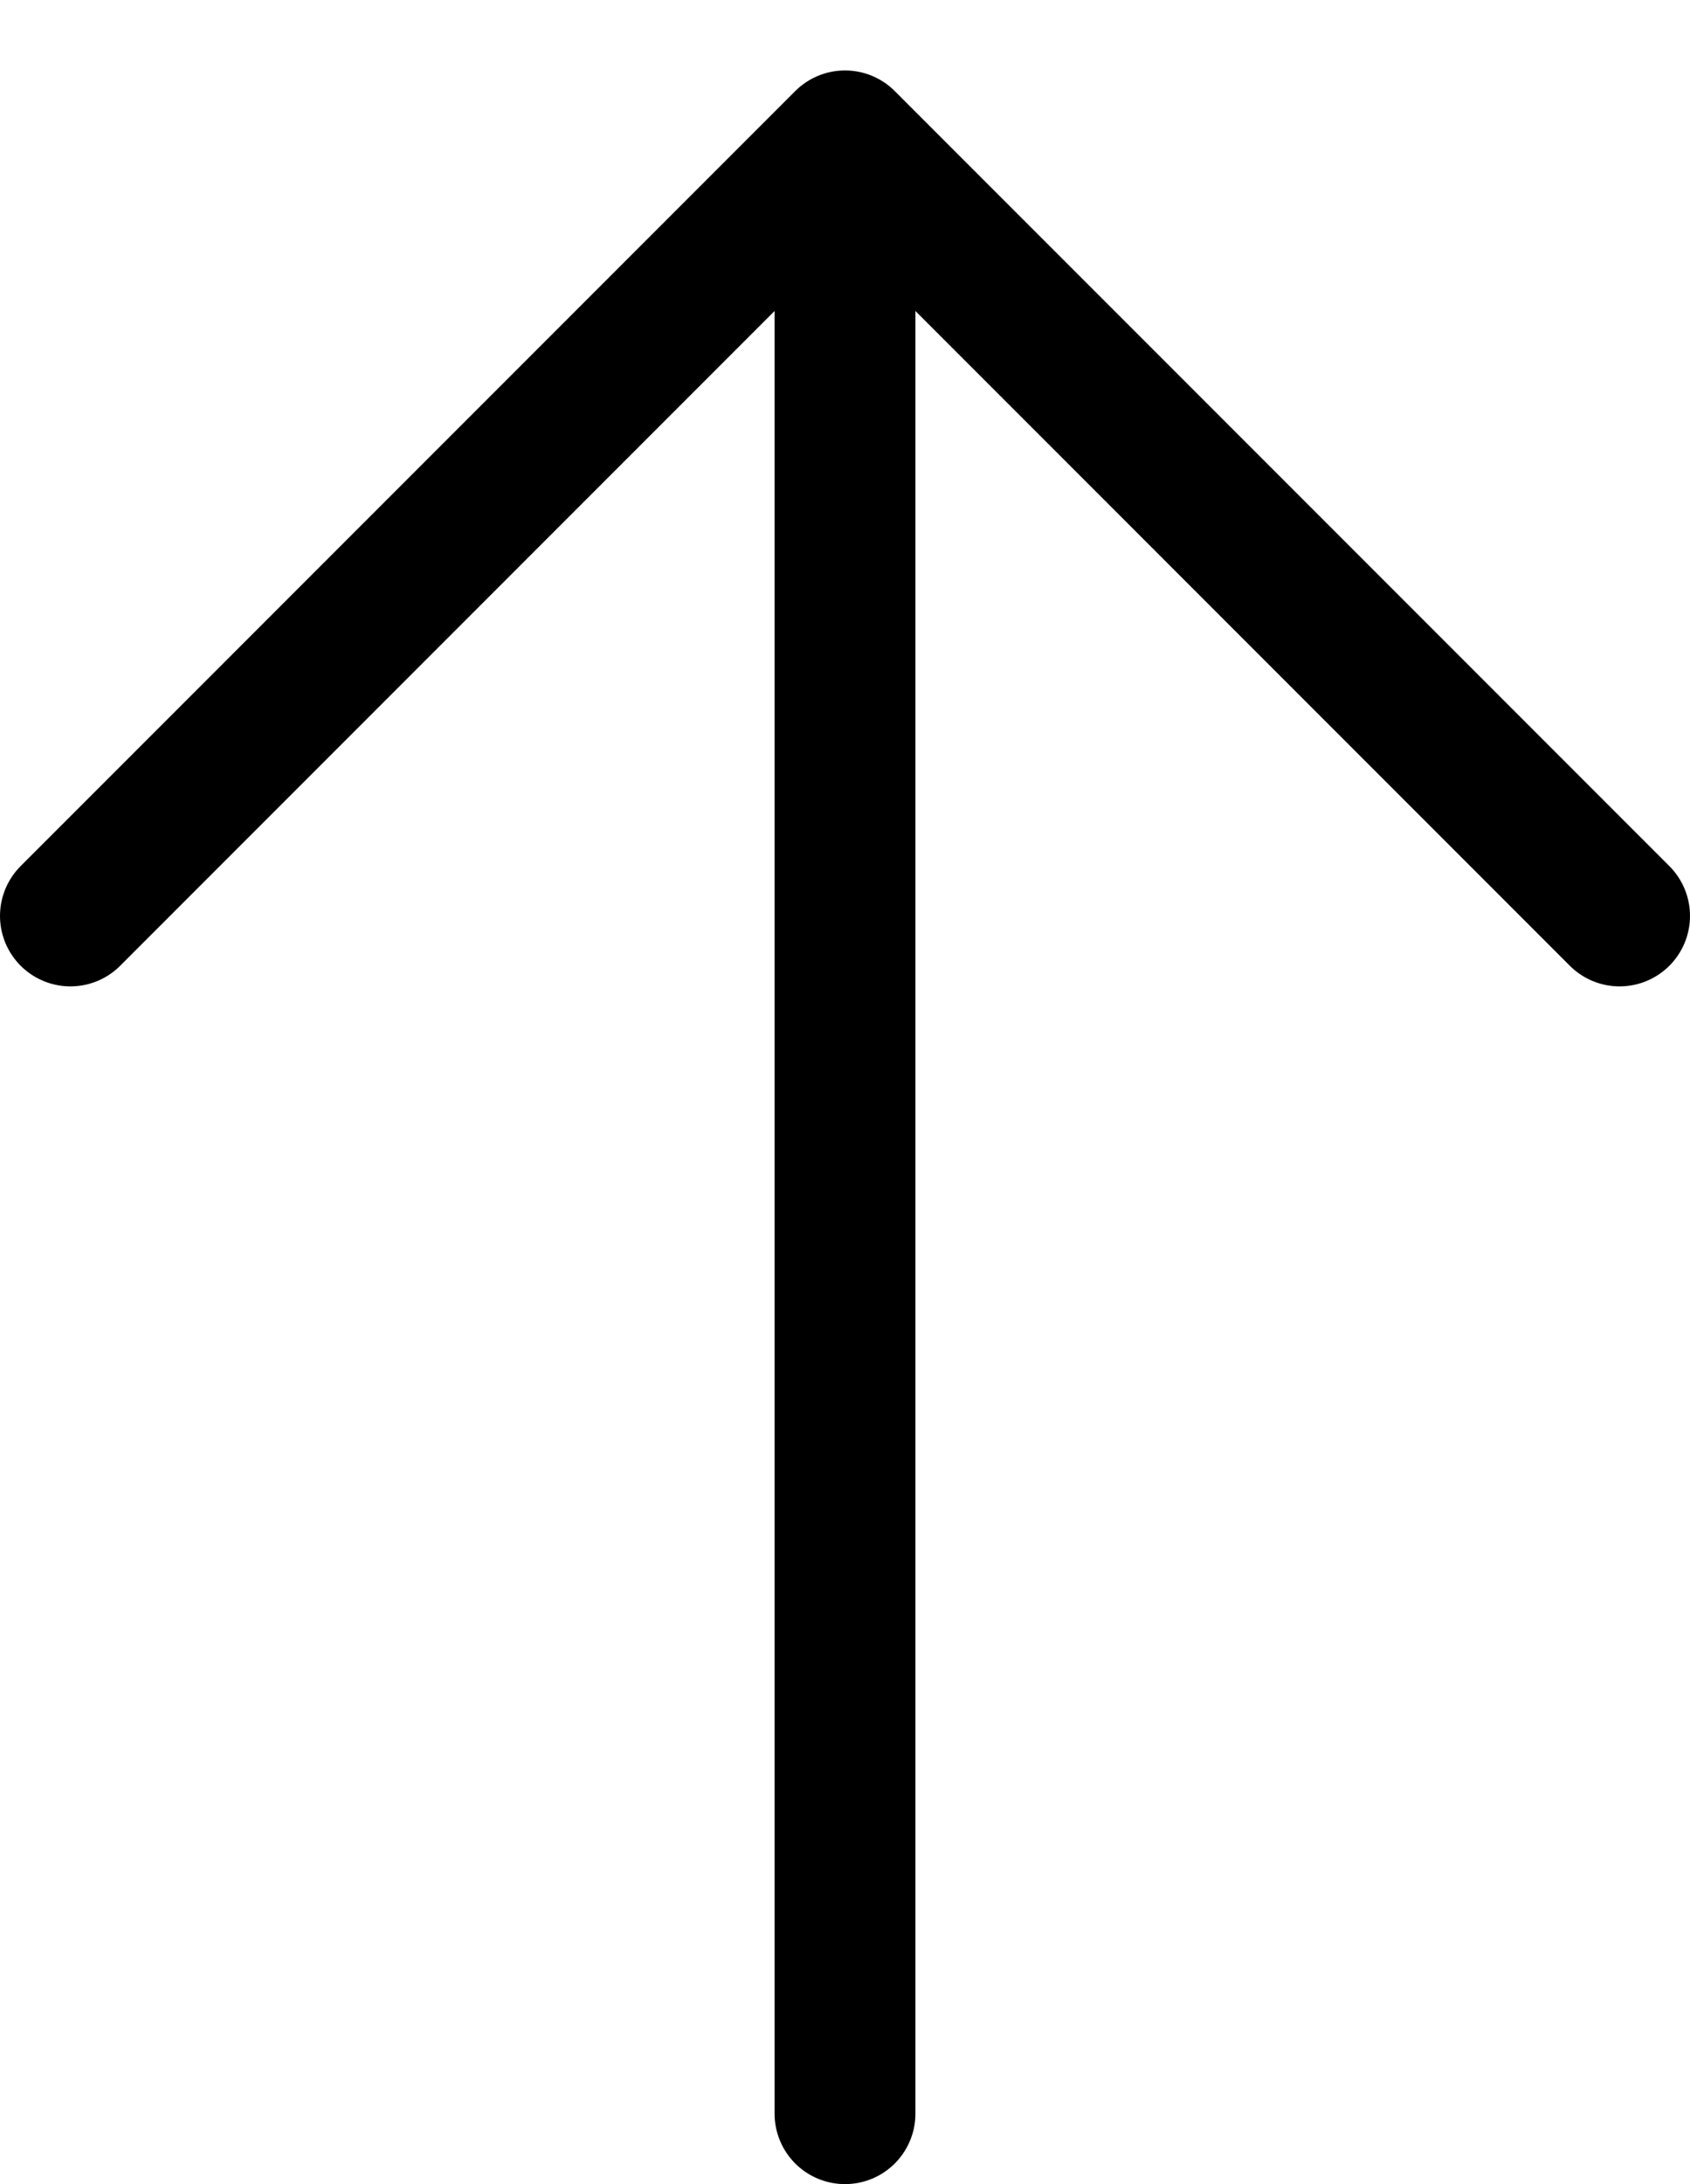 <svg width="24" height="31" viewBox="0 0 24 31" fill="none" xmlns="http://www.w3.org/2000/svg">
<path d="M12 30L12 2M12 2L1 13M12 2L23 13" stroke="black" stroke-width="2" stroke-linecap="round"/>
</svg>
